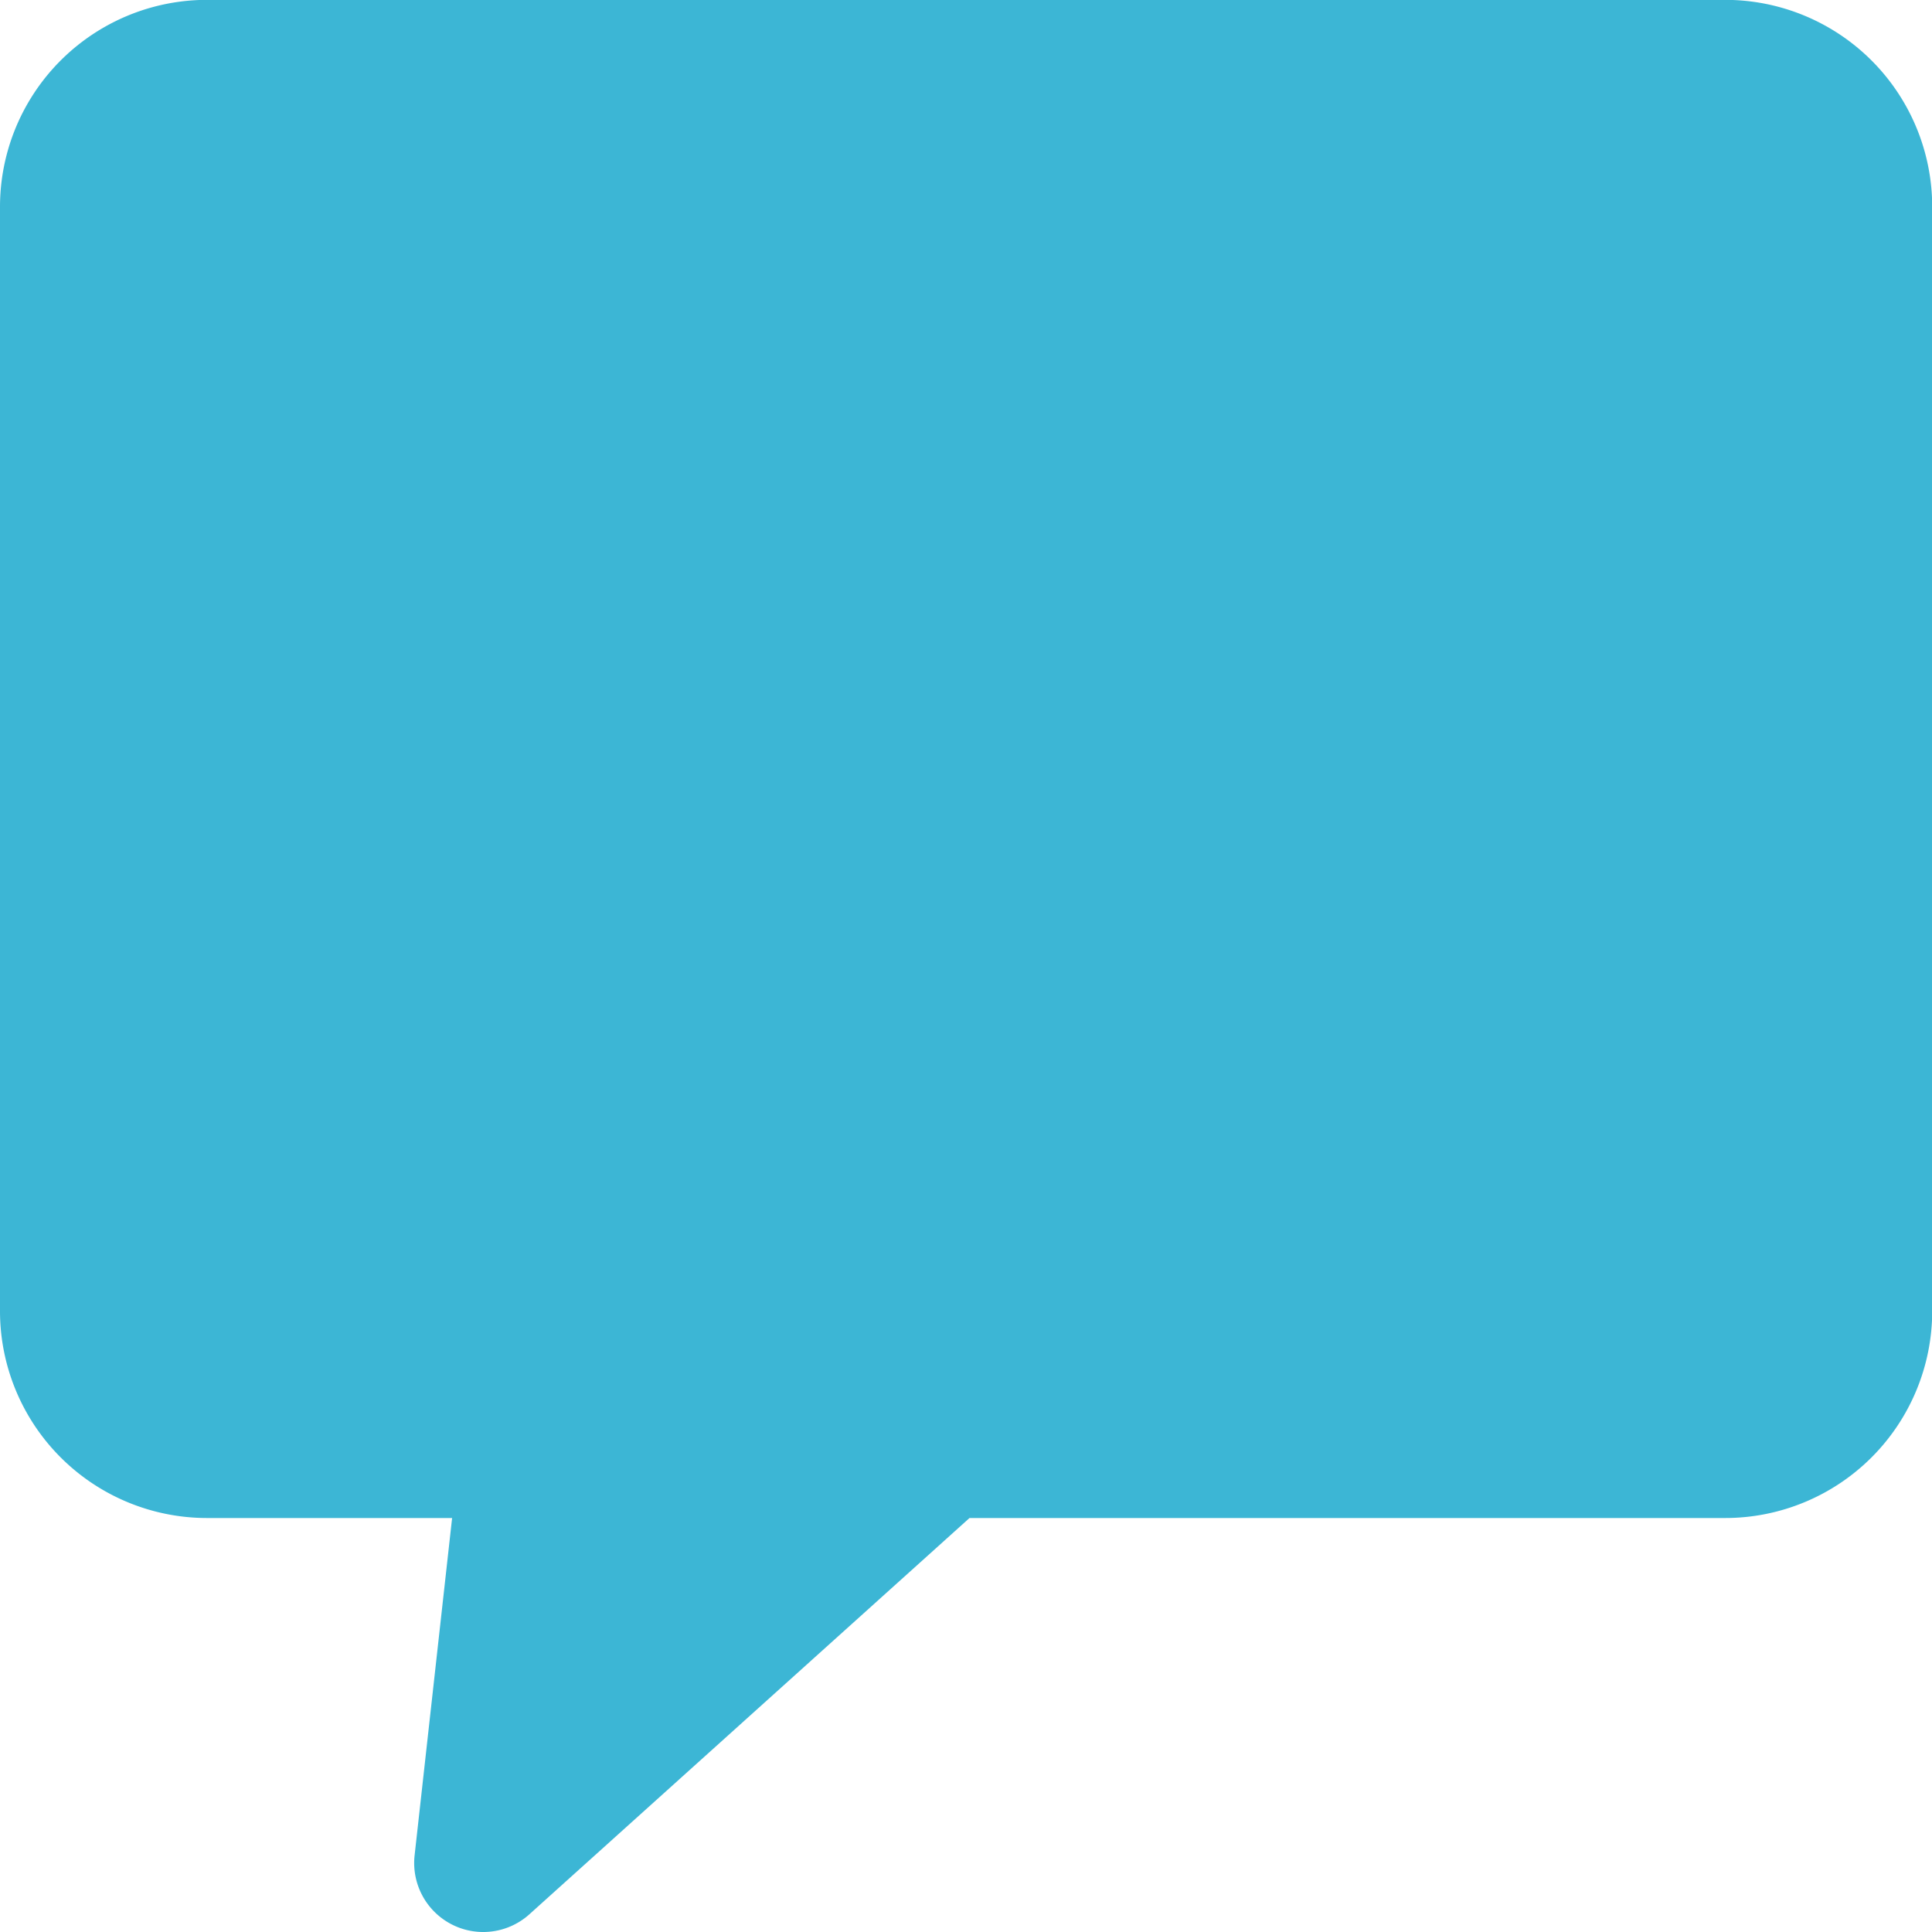 <svg xmlns="http://www.w3.org/2000/svg" width="28.379" height="28.379" viewBox="0 0 28.379 28.379">
  <g id="chat_1_" data-name="chat (1)" transform="translate(0 -0.002)">
    <g id="Group_3652" data-name="Group 3652" transform="translate(0 0.002)">
      <path id="Path_11083" data-name="Path 11083" d="M25.338,0H3.041A3.041,3.041,0,0,0,0,3.043V19.259A3.041,3.041,0,0,0,3.041,22.3h3.6l-.551,4.956a1.014,1.014,0,0,0,1.686.865L14.241,22.3h11.1a3.041,3.041,0,0,0,3.041-3.041V3.043A3.041,3.041,0,0,0,25.338,0Z" transform="translate(0 -0.002)" fill="#3cb6d5"/>
    </g>
  </g>
</svg>
